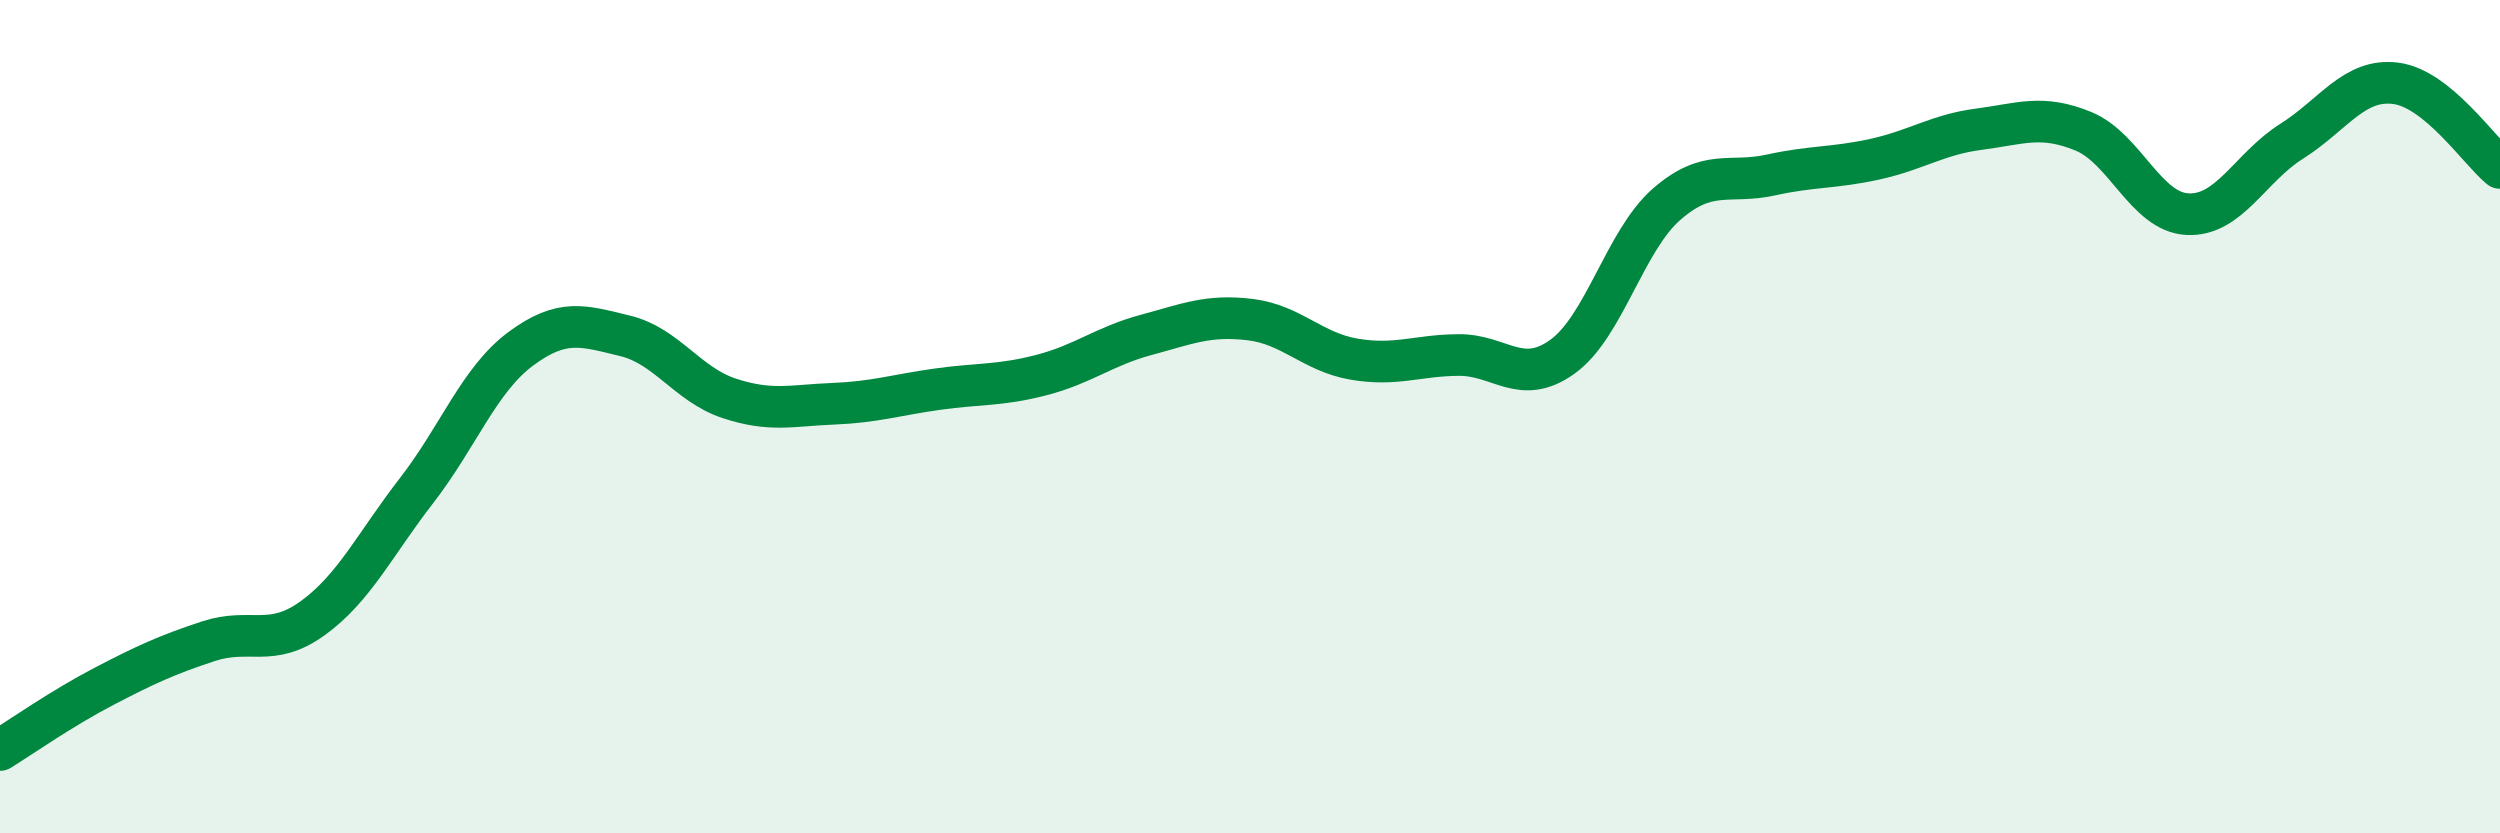 
    <svg width="60" height="20" viewBox="0 0 60 20" xmlns="http://www.w3.org/2000/svg">
      <path
        d="M 0,18 C 0.5,17.69 1.5,16.99 2.5,16.47 C 3.5,15.95 4,15.72 5,15.39 C 6,15.06 6.5,15.56 7.5,14.84 C 8.5,14.12 9,13.06 10,11.77 C 11,10.48 11.5,9.11 12.5,8.37 C 13.5,7.63 14,7.82 15,8.06 C 16,8.3 16.5,9.23 17.5,9.56 C 18.5,9.89 19,9.73 20,9.69 C 21,9.65 21.5,9.48 22.5,9.34 C 23.5,9.2 24,9.26 25,9 C 26,8.74 26.5,8.31 27.5,8.04 C 28.5,7.77 29,7.55 30,7.67 C 31,7.79 31.5,8.45 32.5,8.62 C 33.5,8.79 34,8.53 35,8.52 C 36,8.51 36.5,9.28 37.5,8.56 C 38.5,7.84 39,5.77 40,4.9 C 41,4.03 41.5,4.42 42.5,4.2 C 43.5,3.98 44,4.04 45,3.82 C 46,3.6 46.5,3.23 47.5,3.1 C 48.5,2.97 49,2.74 50,3.15 C 51,3.56 51.5,5.09 52.5,5.14 C 53.5,5.19 54,4.02 55,3.39 C 56,2.76 56.5,1.87 57.5,2 C 58.5,2.13 59.5,3.62 60,4.03L60 20L0 20Z"
        fill="#008740"
        opacity="0.1"
        stroke-linecap="round"
        stroke-linejoin="round"
      />
      <path
        d="M 0,18 C 0.5,17.69 1.5,16.99 2.5,16.47 C 3.5,15.95 4,15.72 5,15.39 C 6,15.06 6.5,15.56 7.5,14.84 C 8.5,14.12 9,13.06 10,11.77 C 11,10.48 11.5,9.11 12.5,8.37 C 13.5,7.63 14,7.82 15,8.06 C 16,8.3 16.5,9.23 17.5,9.56 C 18.5,9.89 19,9.73 20,9.69 C 21,9.65 21.5,9.48 22.5,9.34 C 23.5,9.2 24,9.26 25,9 C 26,8.74 26.5,8.31 27.5,8.04 C 28.5,7.77 29,7.55 30,7.67 C 31,7.79 31.5,8.45 32.5,8.62 C 33.5,8.79 34,8.53 35,8.52 C 36,8.51 36.5,9.28 37.5,8.56 C 38.5,7.84 39,5.77 40,4.9 C 41,4.03 41.5,4.42 42.5,4.2 C 43.5,3.98 44,4.04 45,3.82 C 46,3.6 46.5,3.23 47.5,3.1 C 48.5,2.97 49,2.74 50,3.15 C 51,3.56 51.5,5.09 52.5,5.14 C 53.5,5.19 54,4.02 55,3.39 C 56,2.76 56.5,1.87 57.5,2 C 58.5,2.13 59.5,3.62 60,4.03"
        stroke="#008740"
        stroke-width="1"
        fill="none"
        stroke-linecap="round"
        stroke-linejoin="round"
      />
    </svg>
  